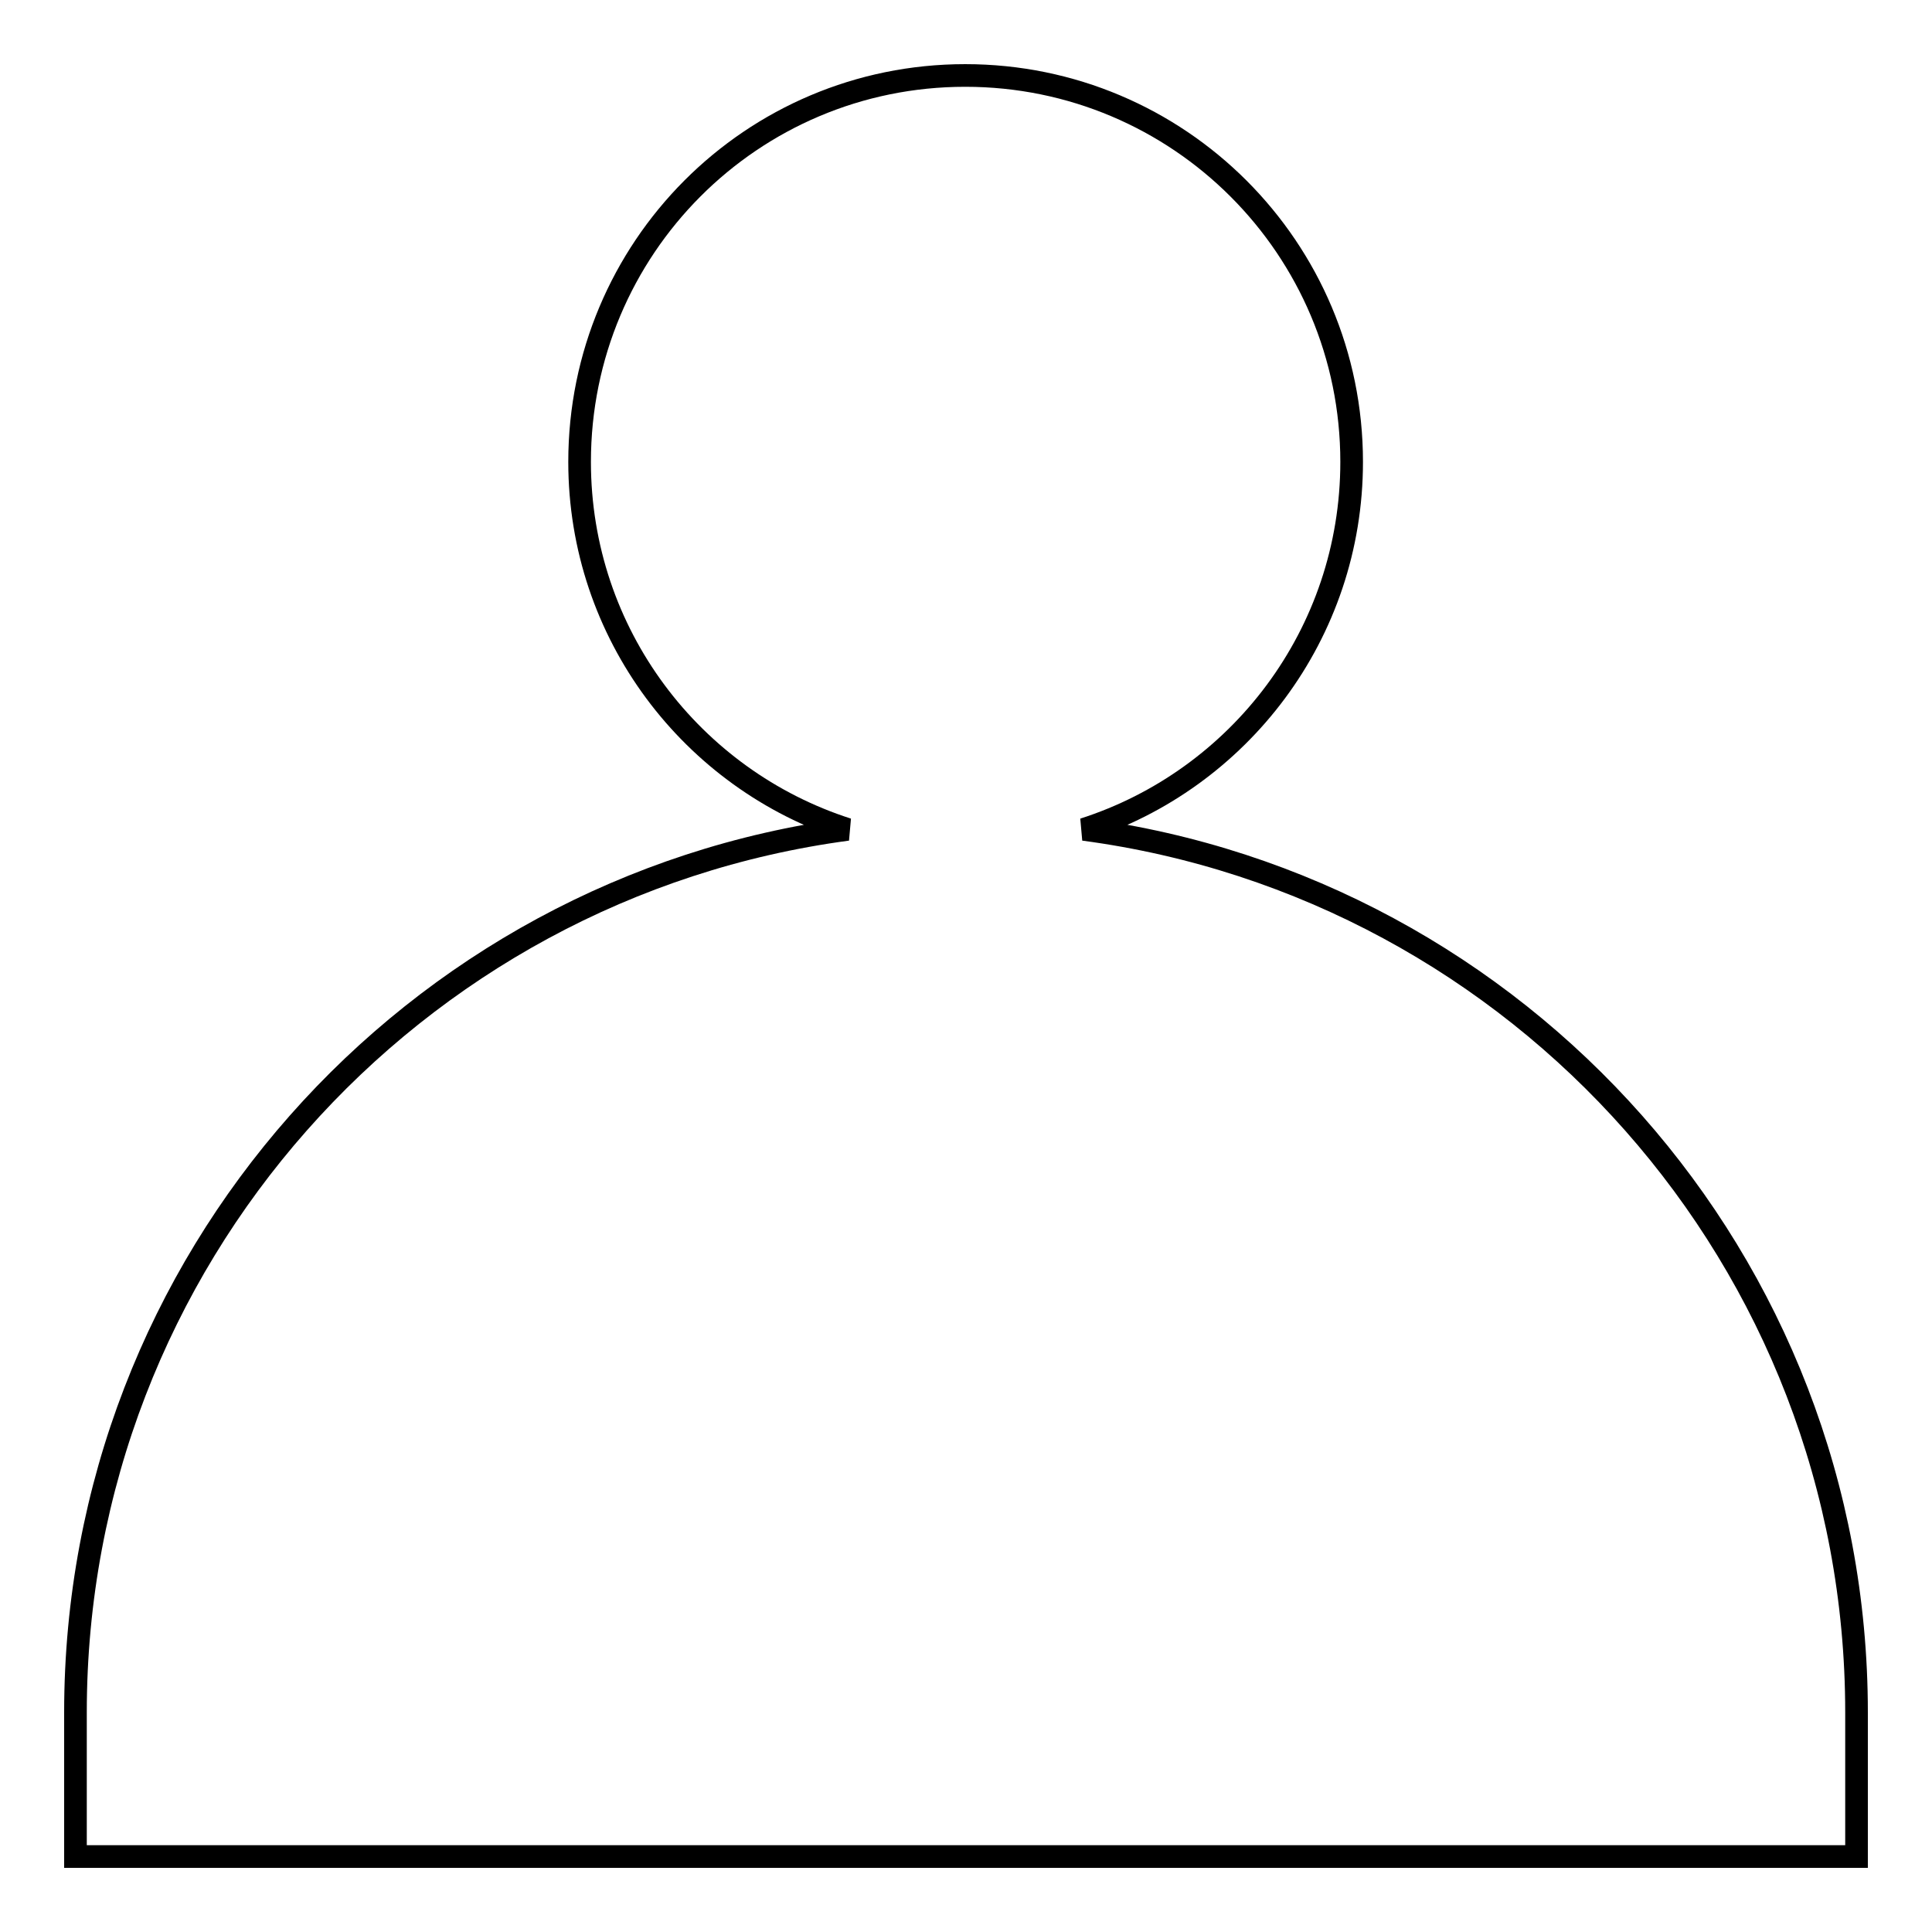 <?xml version="1.0" encoding="utf-8"?>
<!-- Svg Vector Icons : http://www.onlinewebfonts.com/icon -->
<!DOCTYPE svg PUBLIC "-//W3C//DTD SVG 1.1//EN" "http://www.w3.org/Graphics/SVG/1.1/DTD/svg11.dtd">
<svg version="1.1" xmlns="http://www.w3.org/2000/svg" xmlns:xlink="http://www.w3.org/1999/xlink" x="0px" y="0px" viewBox="0 0 256 256" enable-background="new 0 0 256 256" xml:space="preserve">
<g><g><path stroke-width="3" fill-opacity="0" stroke="#000000"  d="M143.6,109.9c20.6-6.6,35.5-25.9,35.5-48.7c0-28.3-22.9-51.2-51.2-51.2S76.8,32.9,76.8,61.2c0,22.8,14.9,42.1,35.5,48.7C54.6,117.6,10,167,10,226.9l0,0V246h236v-19.1l0,0C246,167,201.4,117.6,143.6,109.9z"/></g></g>
</svg>